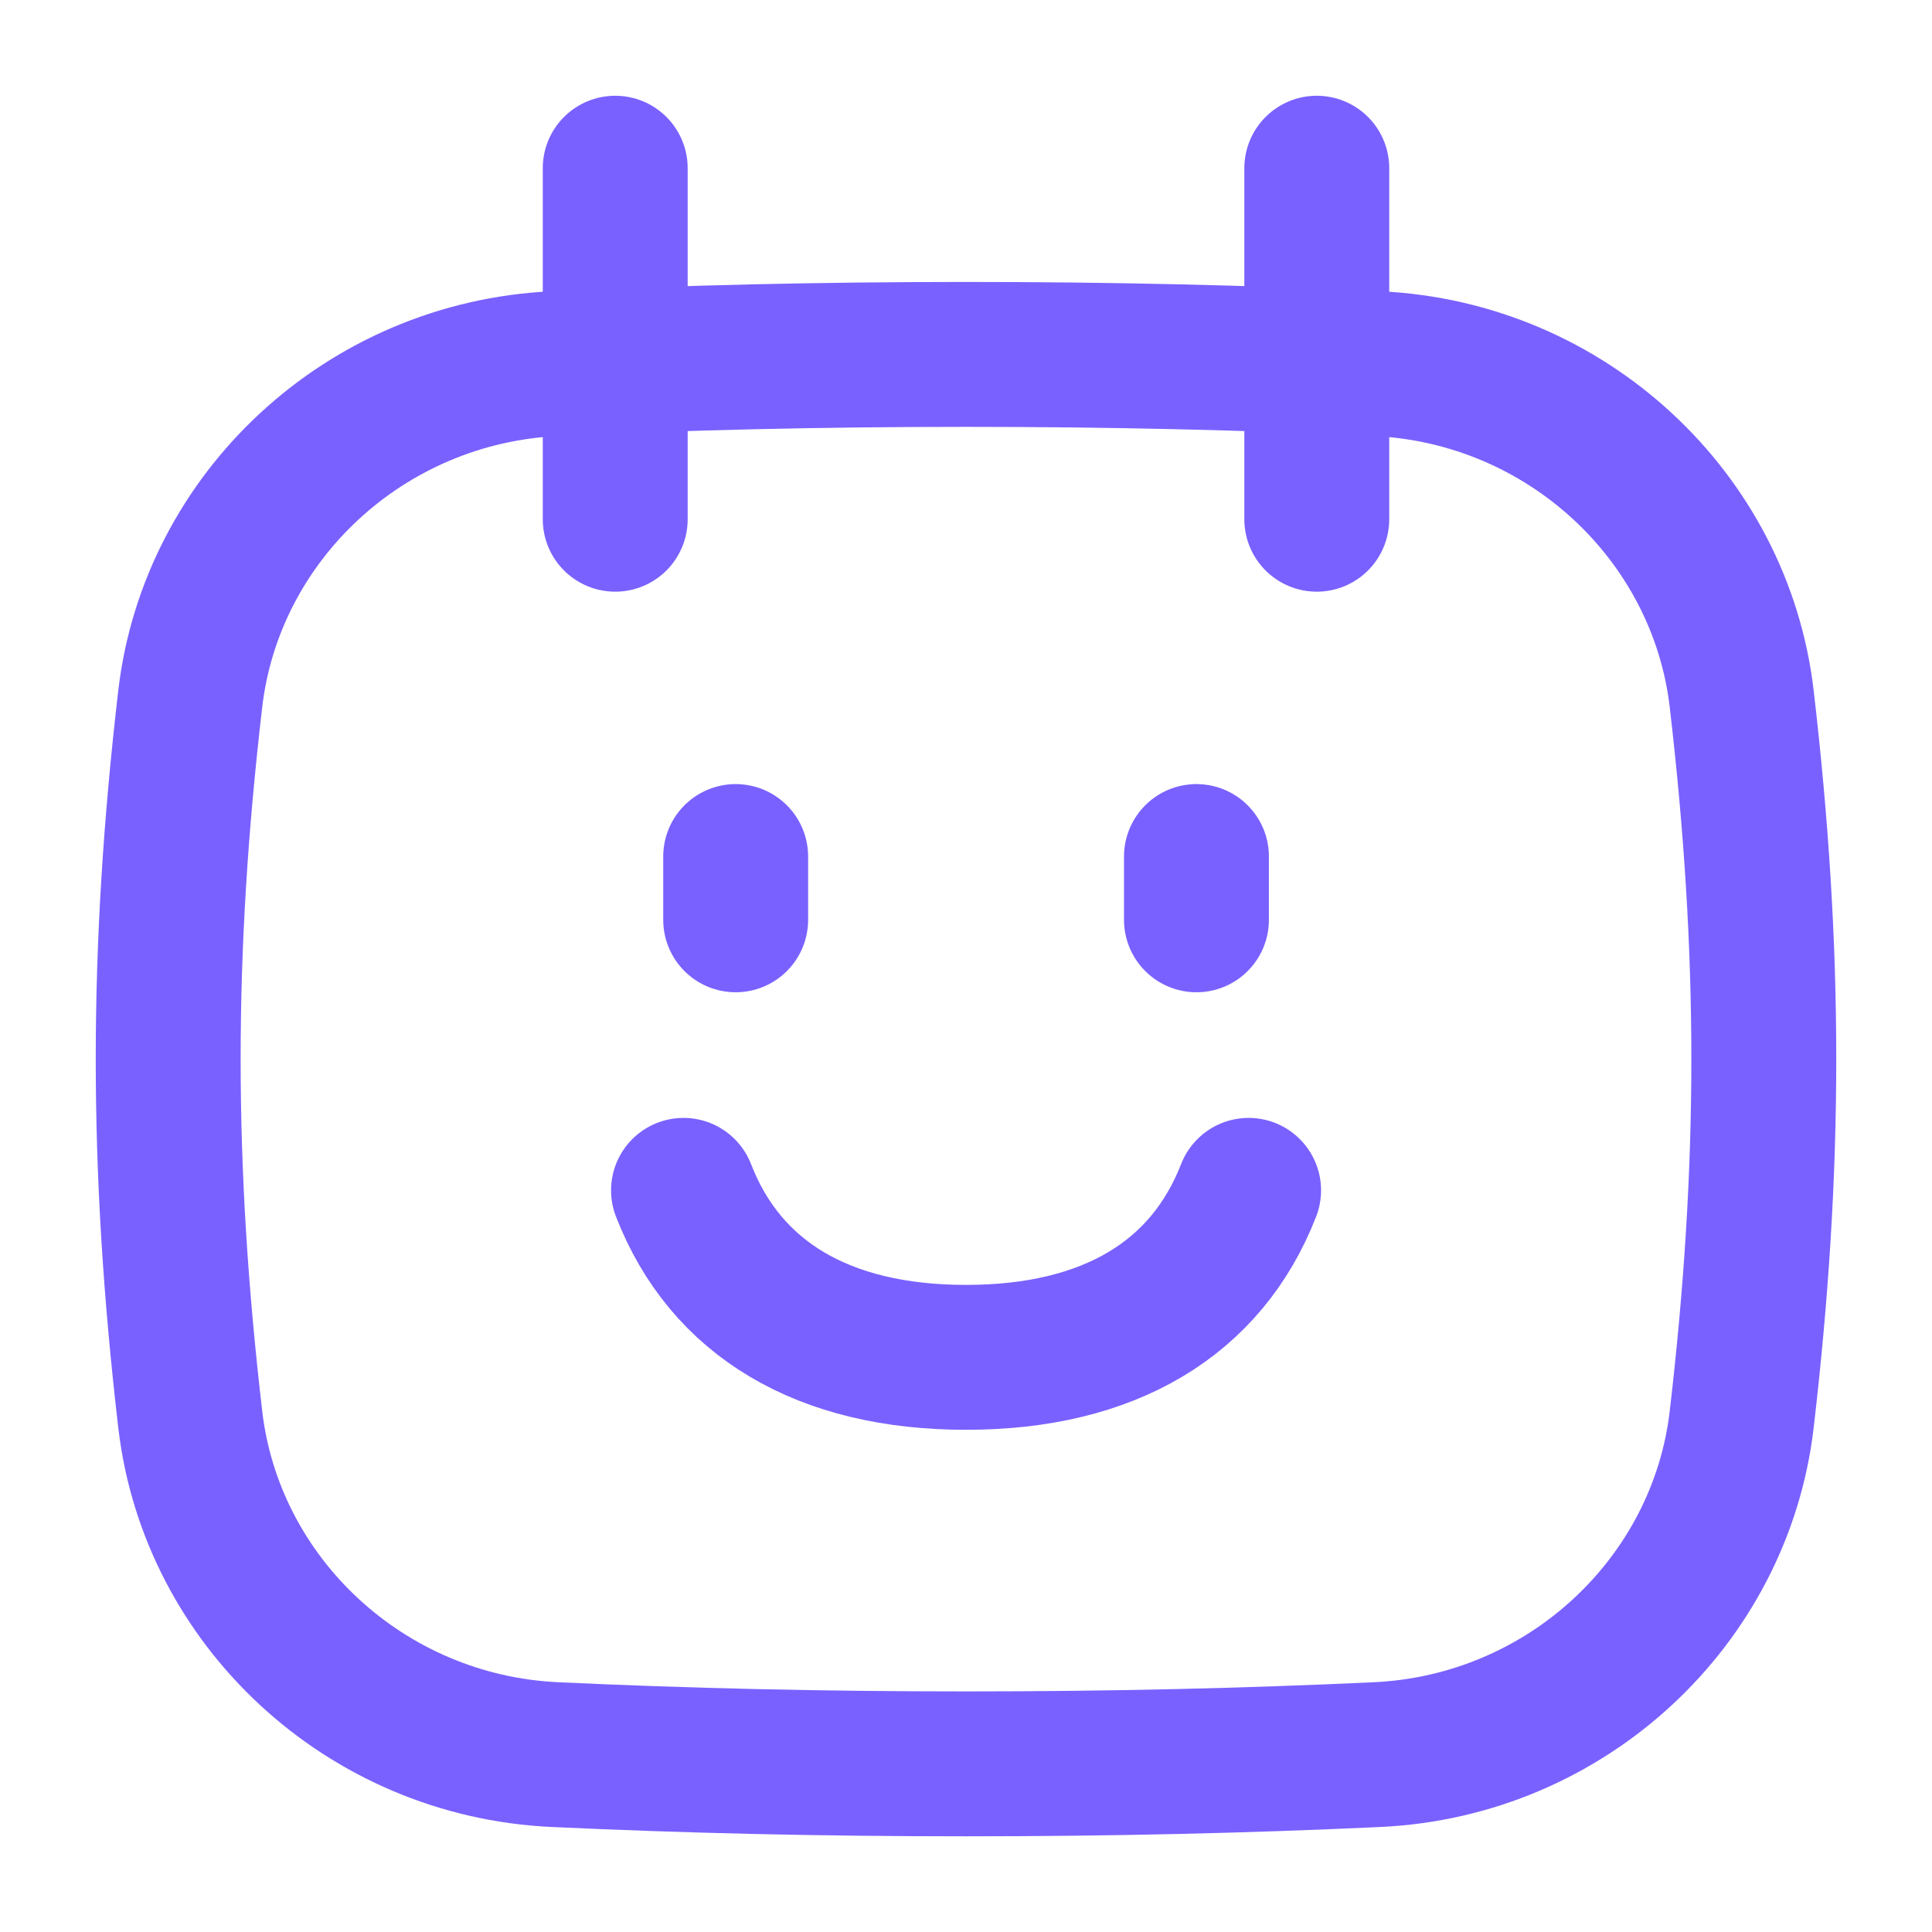 <svg xmlns="http://www.w3.org/2000/svg" width="32" height="32" viewBox="0 0 32 32" fill="none"><path d="M3.151 23.51C3.502 26.524 6.046 28.916 9.193 29.062C11.367 29.163 13.589 29.215 16 29.215C18.411 29.215 20.632 29.163 22.807 29.062C25.953 28.916 28.497 26.524 28.848 23.51C29.336 19.325 29.336 15.761 28.848 11.575C28.497 8.562 25.953 6.169 22.807 6.023C20.632 5.923 18.411 5.87 16 5.87C13.589 5.87 11.367 5.923 9.193 6.023C6.046 6.169 3.502 8.562 3.151 11.575C2.664 15.761 2.664 19.325 3.151 23.51Z" stroke="#7961FF" stroke-width="2.4" stroke-linecap="round" stroke-linejoin="round"></path><path d="M10.19 2.786V8.6" stroke="#7961FF" stroke-width="2.4" stroke-linecap="round" stroke-linejoin="round"></path><path d="M21.81 2.786V8.6" stroke="#7961FF" stroke-width="2.4" stroke-linecap="round" stroke-linejoin="round"></path><path d="M12.185 14.187V15.235" stroke="#7961FF" stroke-width="2.4" stroke-linecap="round" stroke-linejoin="round"></path><path d="M19.817 14.187V15.235" stroke="#7961FF" stroke-width="2.4" stroke-linecap="round" stroke-linejoin="round"></path><path d="M11.321 19.716C12.017 21.508 13.63 22.482 16.001 22.482C18.372 22.482 19.984 21.508 20.681 19.716" stroke="#7961FF" stroke-width="2.4" stroke-linecap="round" stroke-linejoin="round"></path></svg>